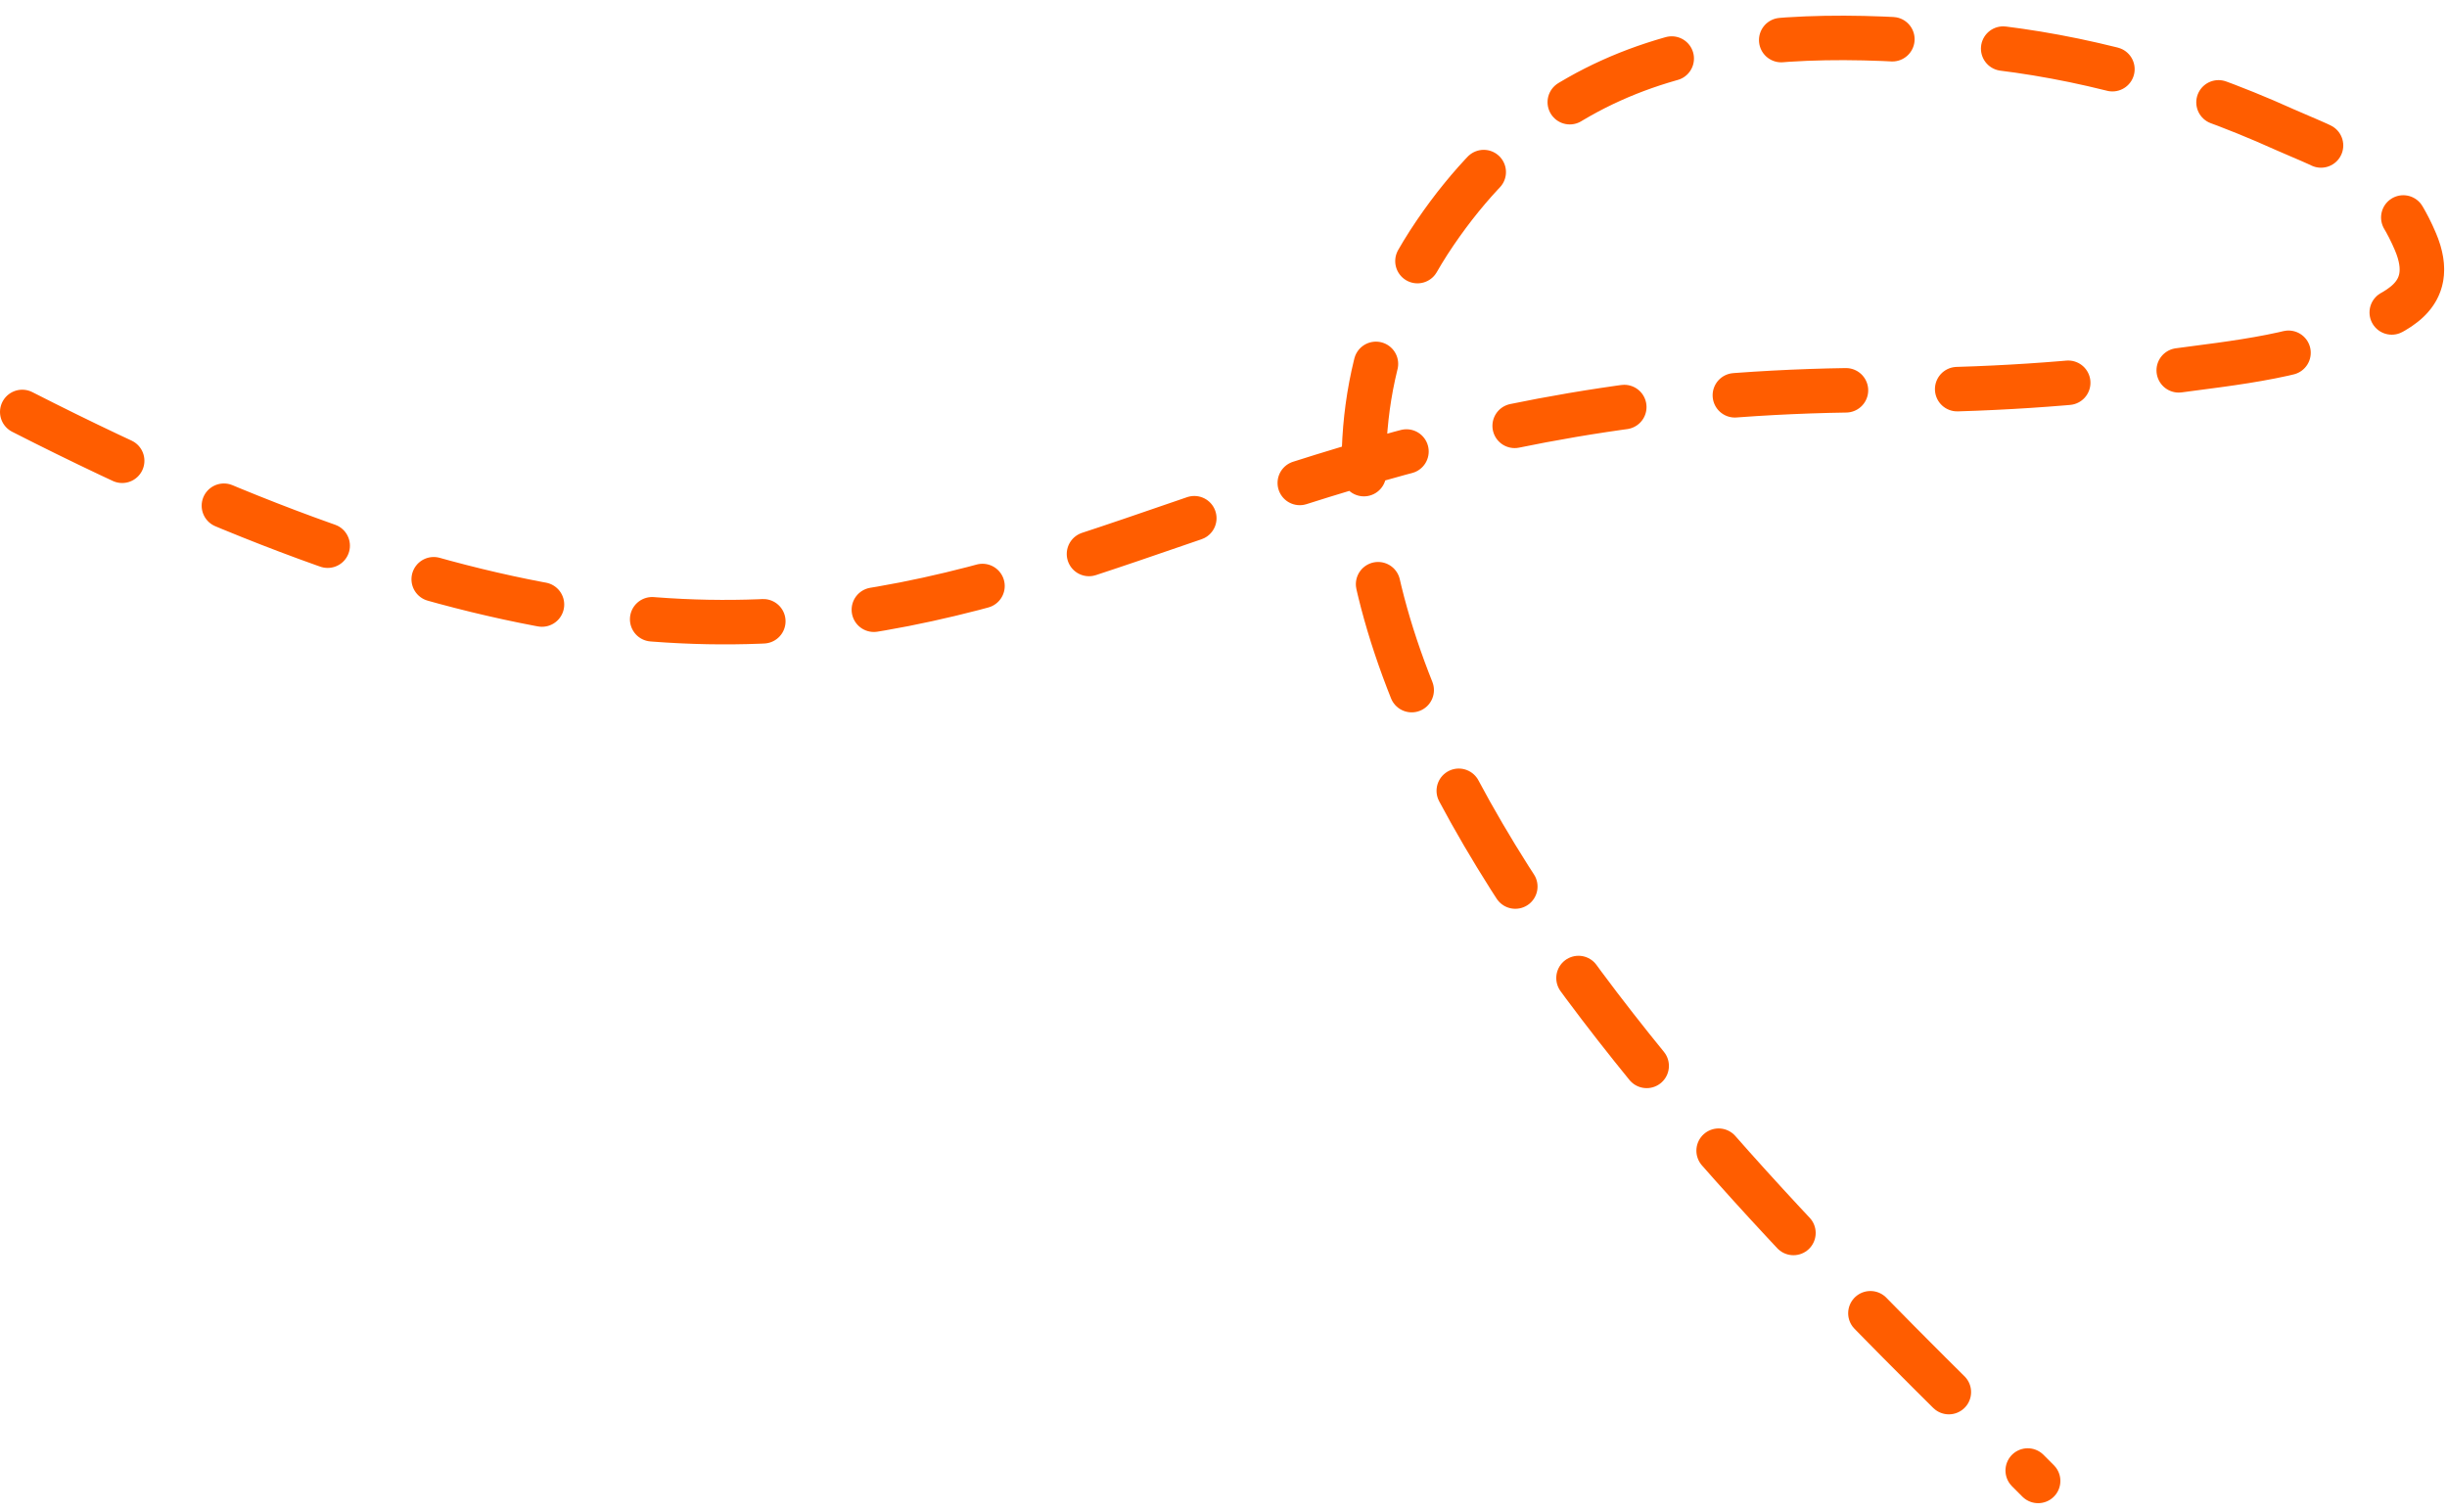 <?xml version="1.0" encoding="UTF-8"?> <svg xmlns="http://www.w3.org/2000/svg" width="110" height="68" viewBox="0 0 110 68" fill="none"><path d="M1 18.521C43.933 40.415 46.854 17.391 84.829 17.537C89.123 17.554 93.335 17.276 97.456 16.715C100.537 16.294 103.693 16.03 106.423 14.594C107.457 14.05 109.665 13.417 108.58 10.863C107.091 7.358 104.56 6.664 102.698 5.824C97.991 3.7 93.439 2.52 89.104 2.076C79.443 1.087 70.617 1.514 64.516 10.467C51.714 29.25 80.626 55.506 91.62 66.583" stroke="#FF5D00" stroke-width="2" stroke-linecap="round" stroke-dasharray="5 5"></path></svg> 